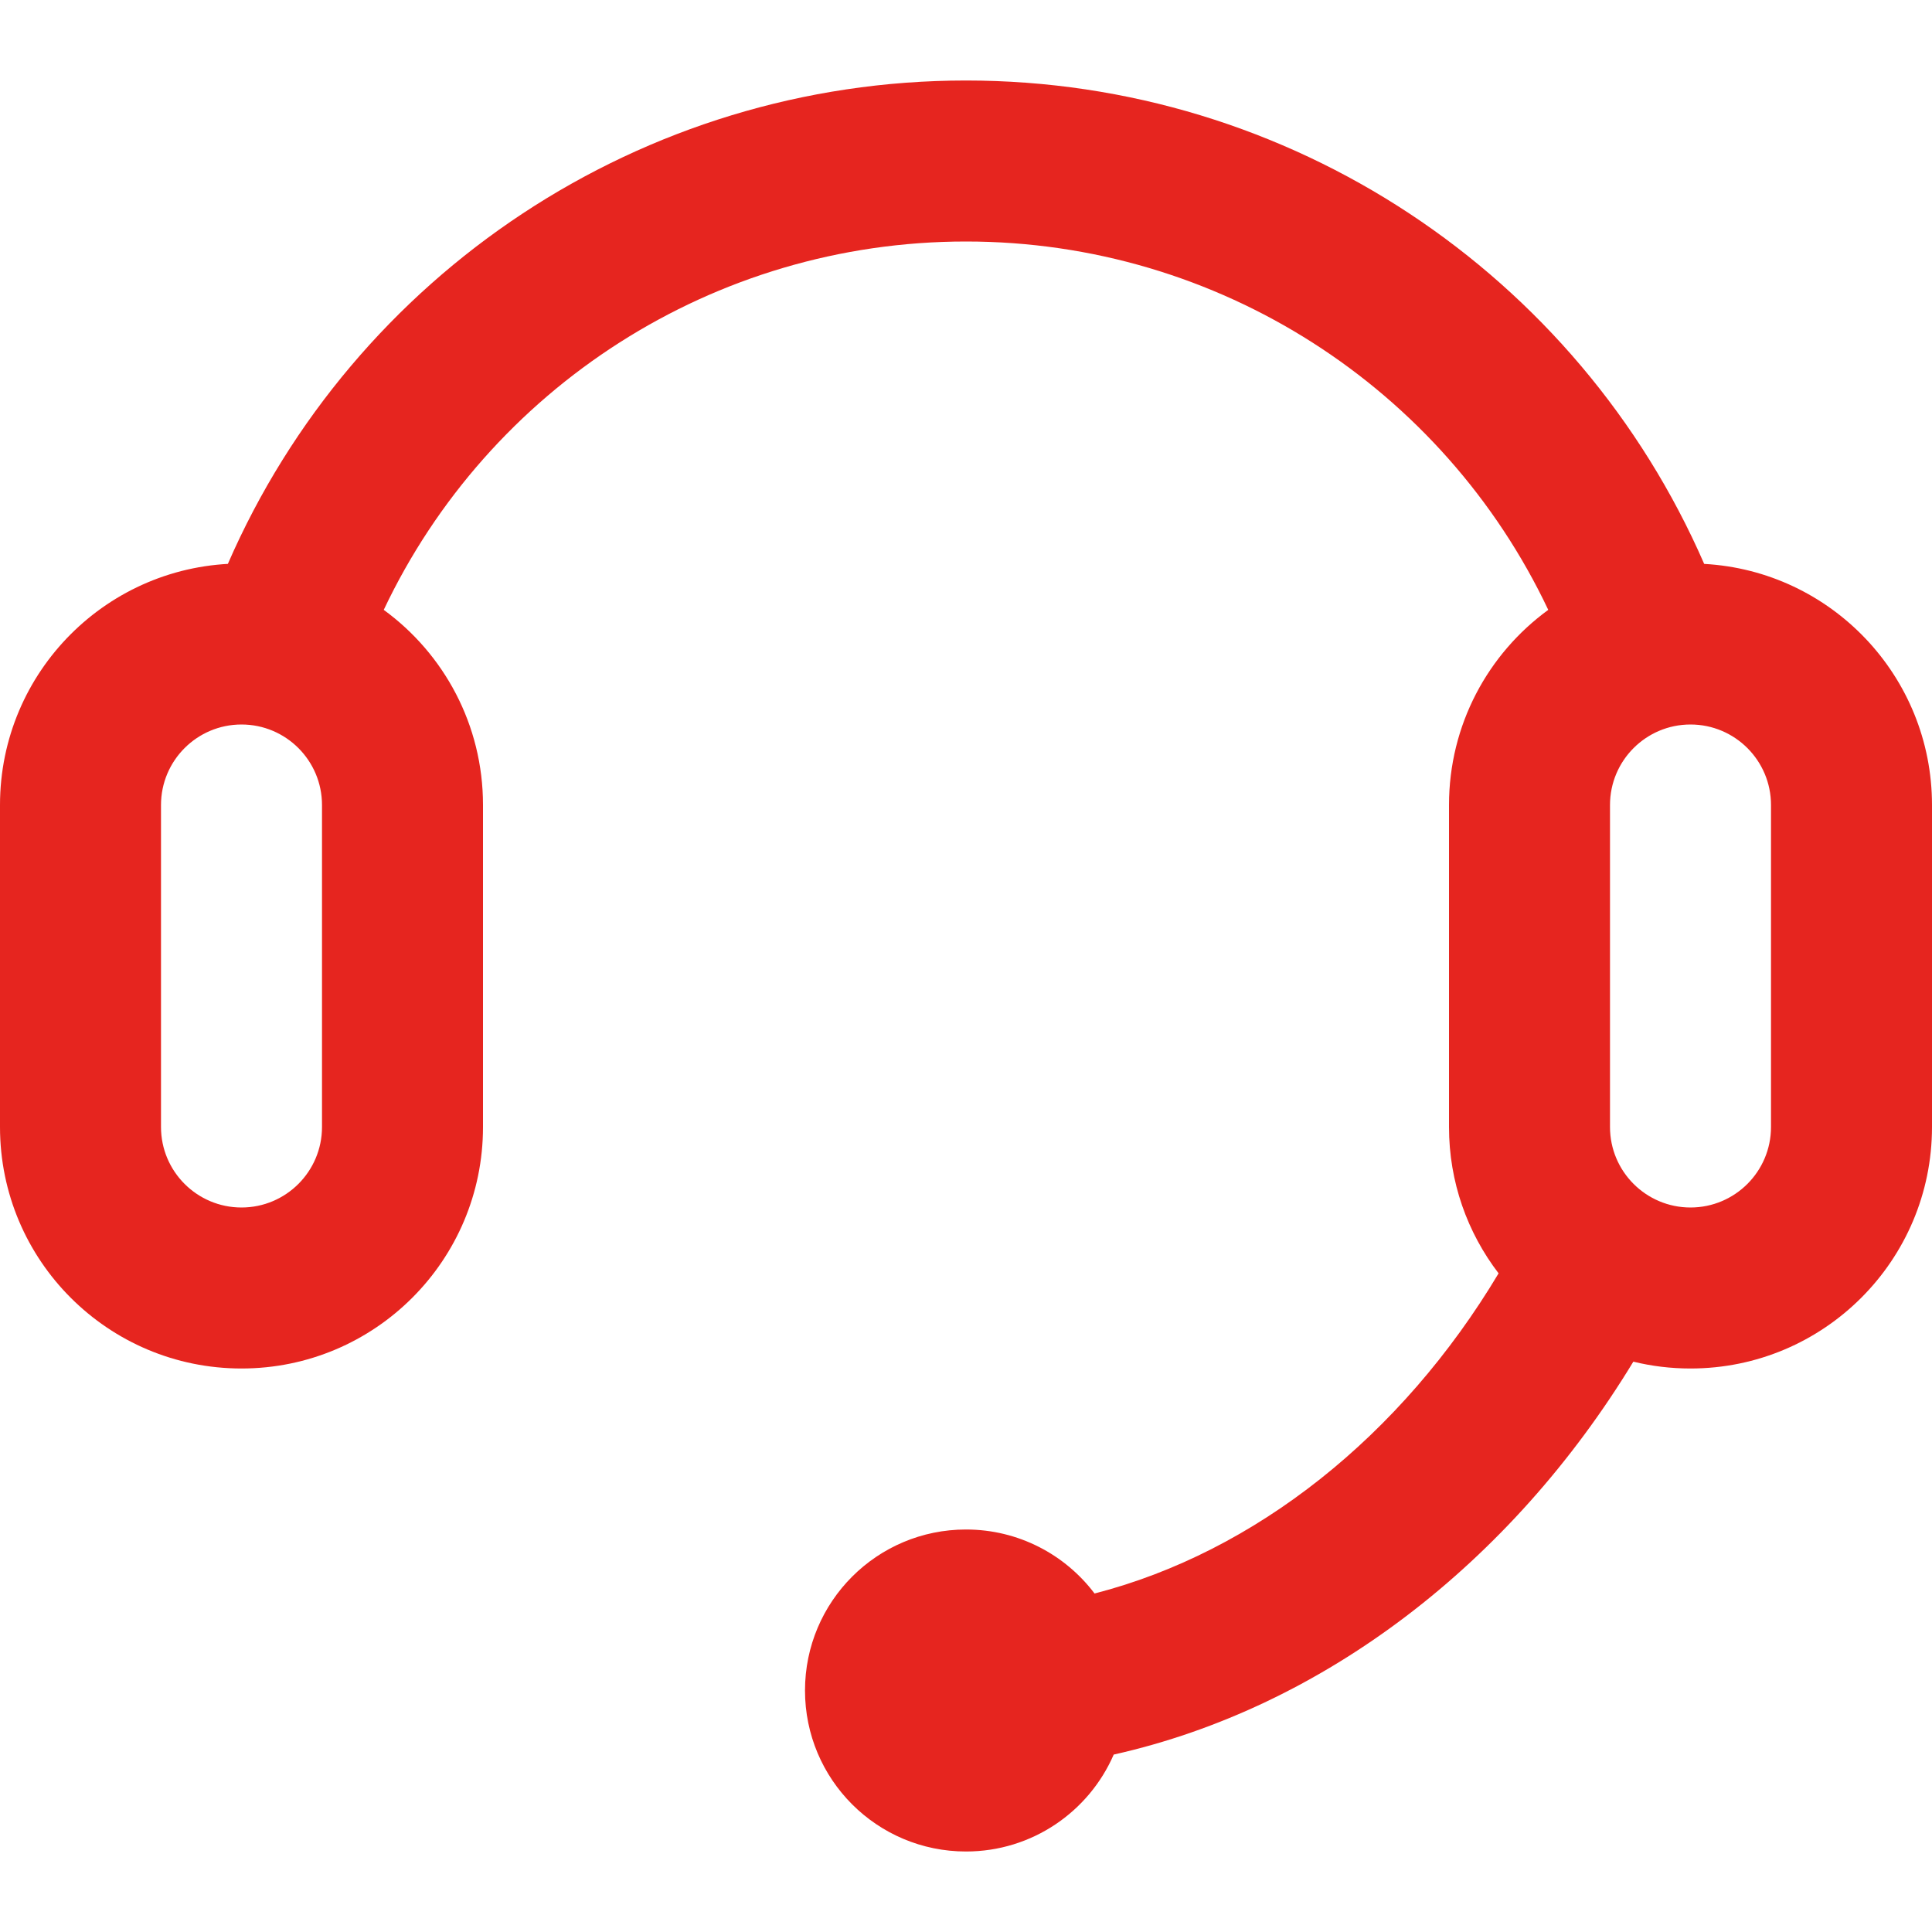<?xml version="1.0" encoding="UTF-8"?>
<svg width="24px" height="24px" viewBox="0 0 24 24" version="1.1" xmlns="http://www.w3.org/2000/svg" xmlns:xlink="http://www.w3.org/1999/xlink">
    <!-- Generator: Sketch 61.1 (89650) - https://sketch.com -->
    <title>售后咨询选中</title>
    <desc>Created with Sketch.</desc>
    <g id="售后咨询选中" stroke="none" stroke-width="1" fill="none" fill-rule="evenodd">
        <g id="编组-55" transform="translate(-62, -35)">
            <rect id="矩形" x="62" y="35" width="24" height="24"></rect>
            <path d="M74,36 C78.03,36 81.603,38.406 83.17,42.005 C84.747,42.092 86,43.4 86,45 L86,45 L86,49 C86,50.657 84.657,52 83,52 C82.755,52 82.518,51.971 82.29,51.915 C80.772,54.415 78.444,56.212 75.835,56.796 C75.528,57.504 74.822,58 74,58 C72.895,58 72,57.105 72,56 C72,54.895 72.895,54 74,54 C74.652,54 75.232,54.312 75.597,54.795 C77.593,54.282 79.41,52.836 80.616,50.818 C80.229,50.313 80,49.683 80,49 L80,49 L80,45 C80,44.004 80.485,43.121 81.233,42.576 C79.93,39.824 77.139,38 74,38 C70.86,38 68.069,39.825 66.767,42.576 C67.515,43.121 68,44.004 68,45 L68,45 L68,49 C68,50.657 66.657,52 65,52 C63.343,52 62,50.657 62,49 L62,49 L62,45 C62,43.343 63.343,42 65,42 L64.83,42.006 C66.396,38.408 69.968,36 74,36 Z M65,44 C64.448,44 64,44.448 64,45 L64,45 L64,49 C64,49.552 64.448,50 65,50 C65.552,50 66,49.552 66,49 L66,49 L66,45 C66,44.448 65.552,44 65,44 Z M83,44 C82.448,44 82,44.448 82,45 L82,45 L82,49 C82,49.552 82.448,50 83,50 C83.552,50 84,49.552 84,49 L84,49 L84,45 C84,44.448 83.552,44 83,44 Z" id="形状结合" fill="#E6251F" fill-rule="nonzero"></path>
        </g>
        <rect id="矩形" x="0" y="0" width="24" height="24"></rect>
    </g>
</svg>
